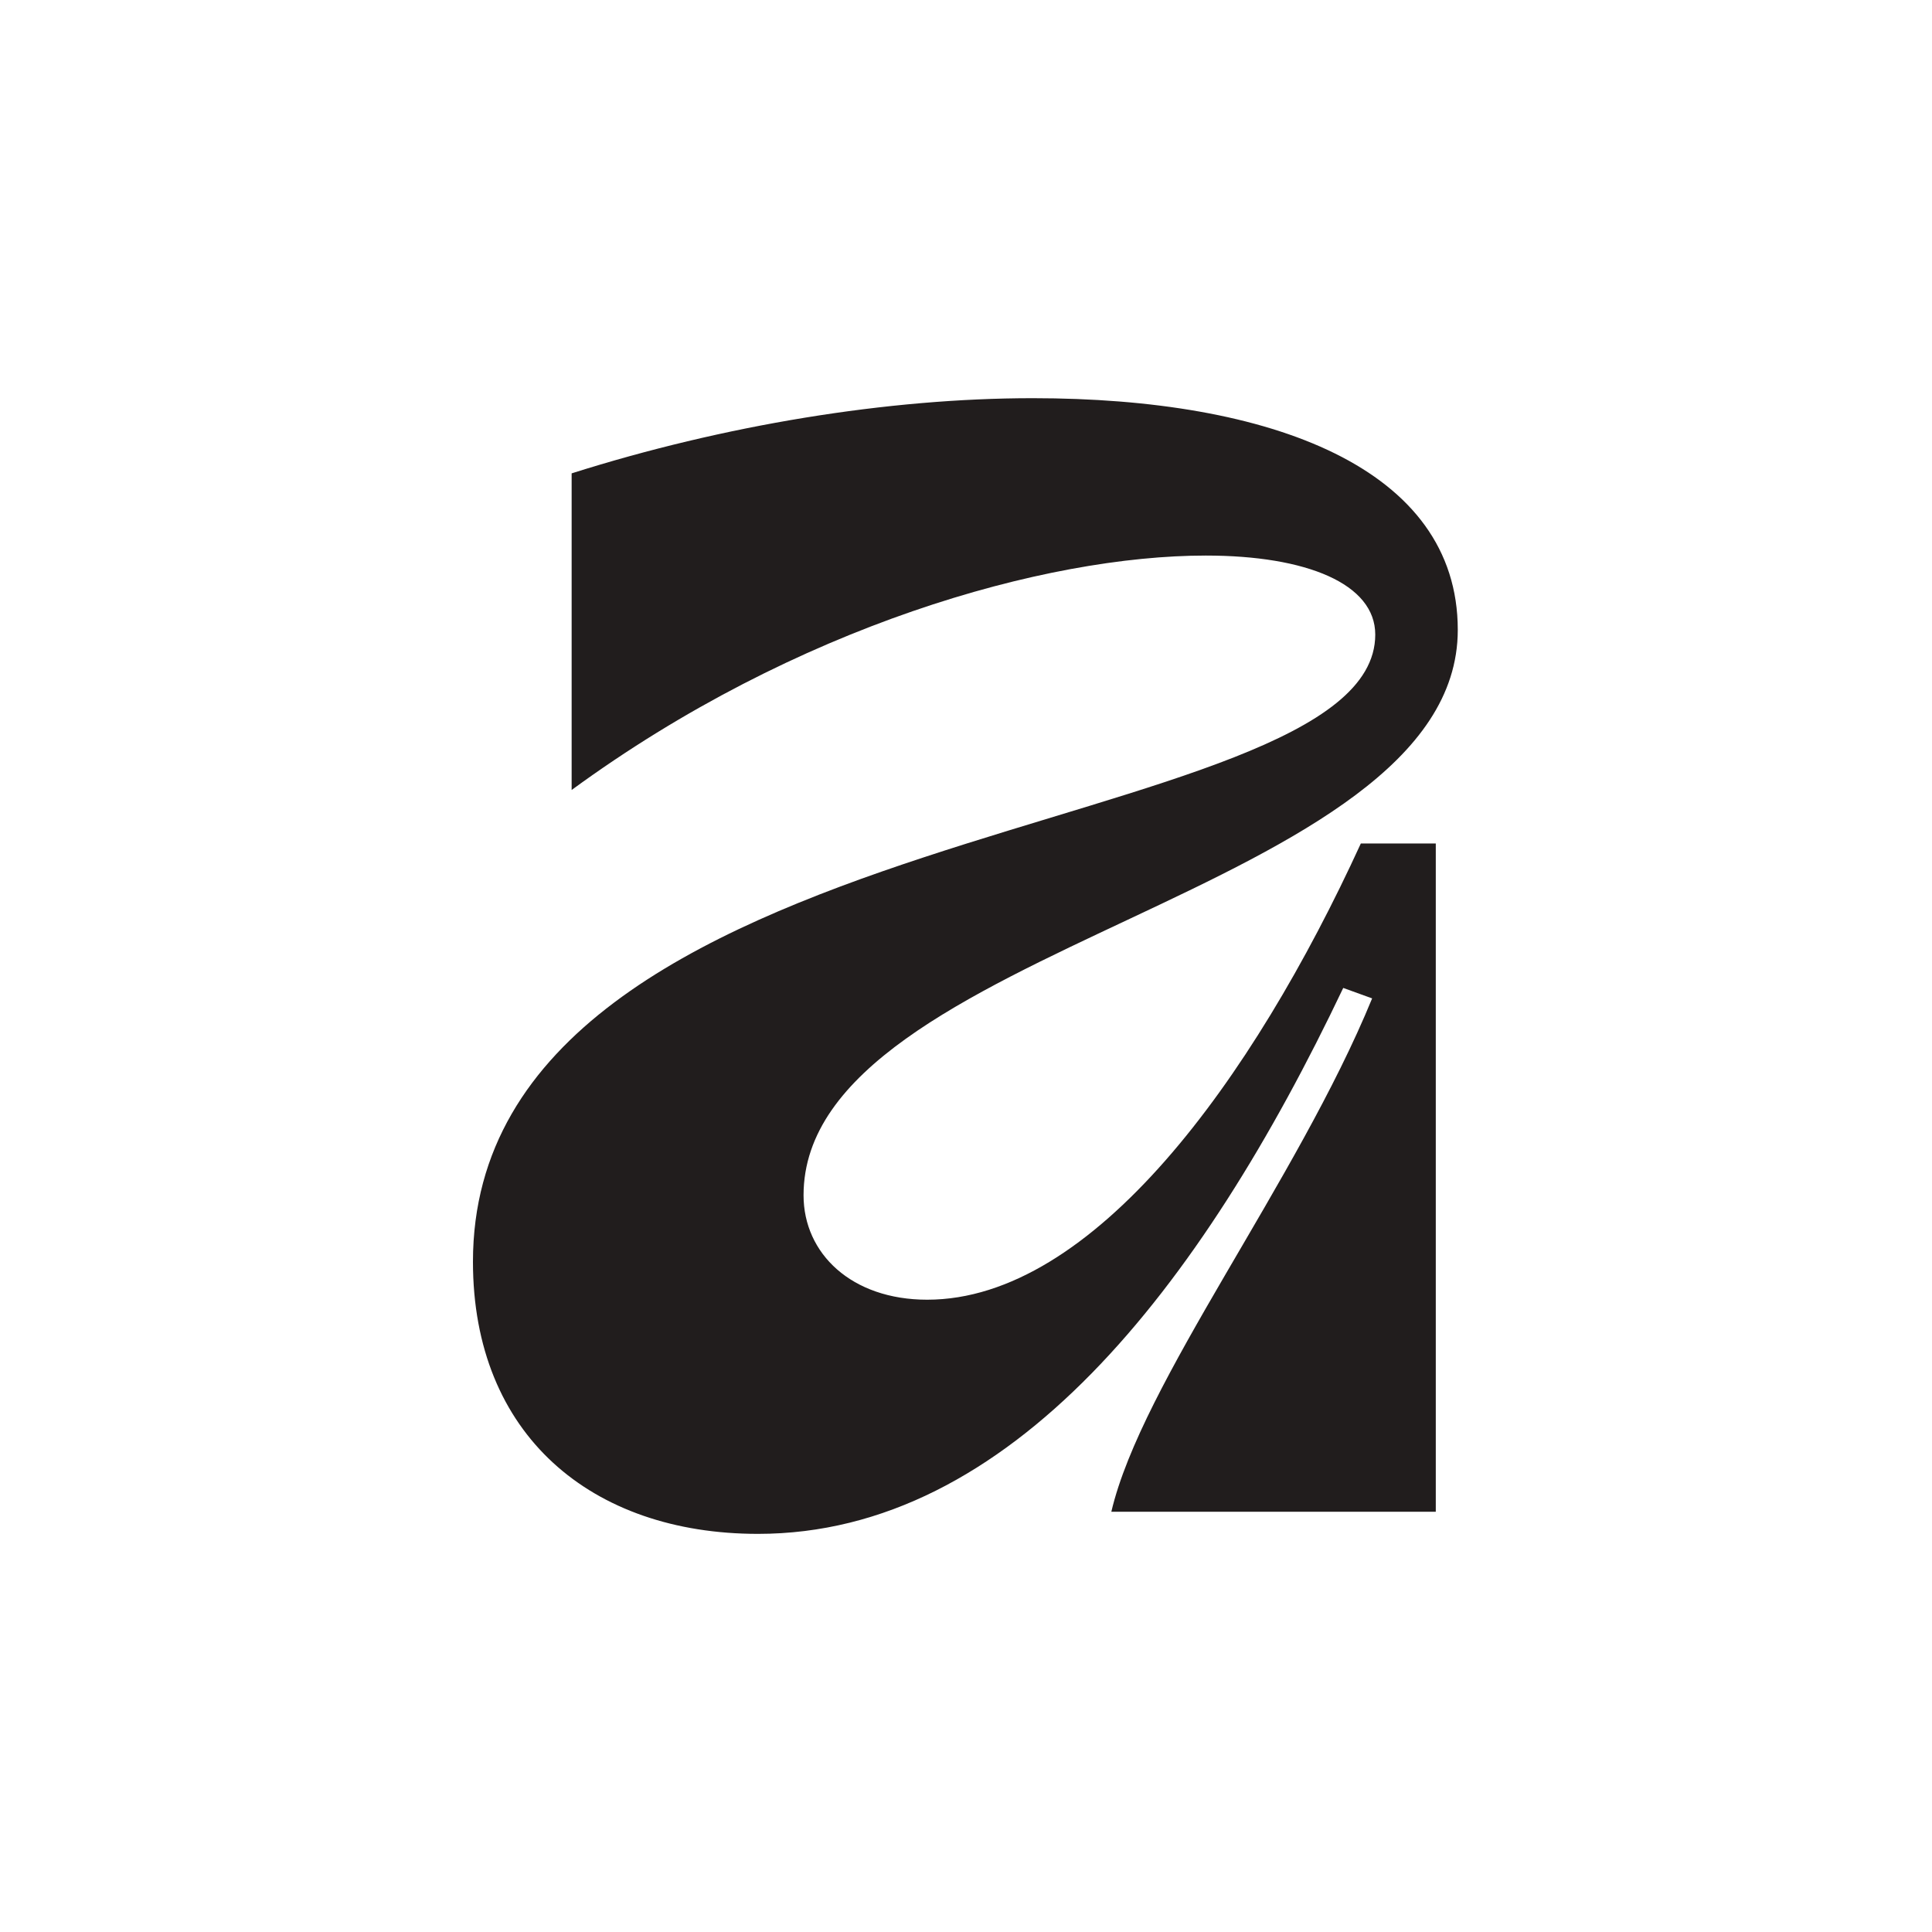 <svg xmlns="http://www.w3.org/2000/svg" xml:space="preserve" style="fill-rule:evenodd;clip-rule:evenodd;stroke-linejoin:round;stroke-miterlimit:2" viewBox="0 0 700 700"><path d="M86.38 121.087c-7.037 0-11.517-4.29-11.517-9.73 0-23.284 60.951-27.948 60.951-52.674 0-15.084-17.394-21.586-39.596-21.586-13.507 0-28.782 2.51-42.961 7.004v29.498c20.9-15.292 44.122-21.84 59.082-21.84 9.405 0 15.787 2.638 15.787 7.362 0 19.46-84.063 16.376-84.063 58.43 0 16.118 11.032 25.352 26.554 25.352 23.481 0 41.24-22.921 54.526-50.862l2.692.974c-6.998 17.073-21.479 35.796-24.298 47.829h30.228V78.581h-6.982c-10.135 22.122-24.984 42.506-40.402 42.506" style="fill:#211d1d;fill-rule:nonzero" transform="scale(3.889)"/></svg>